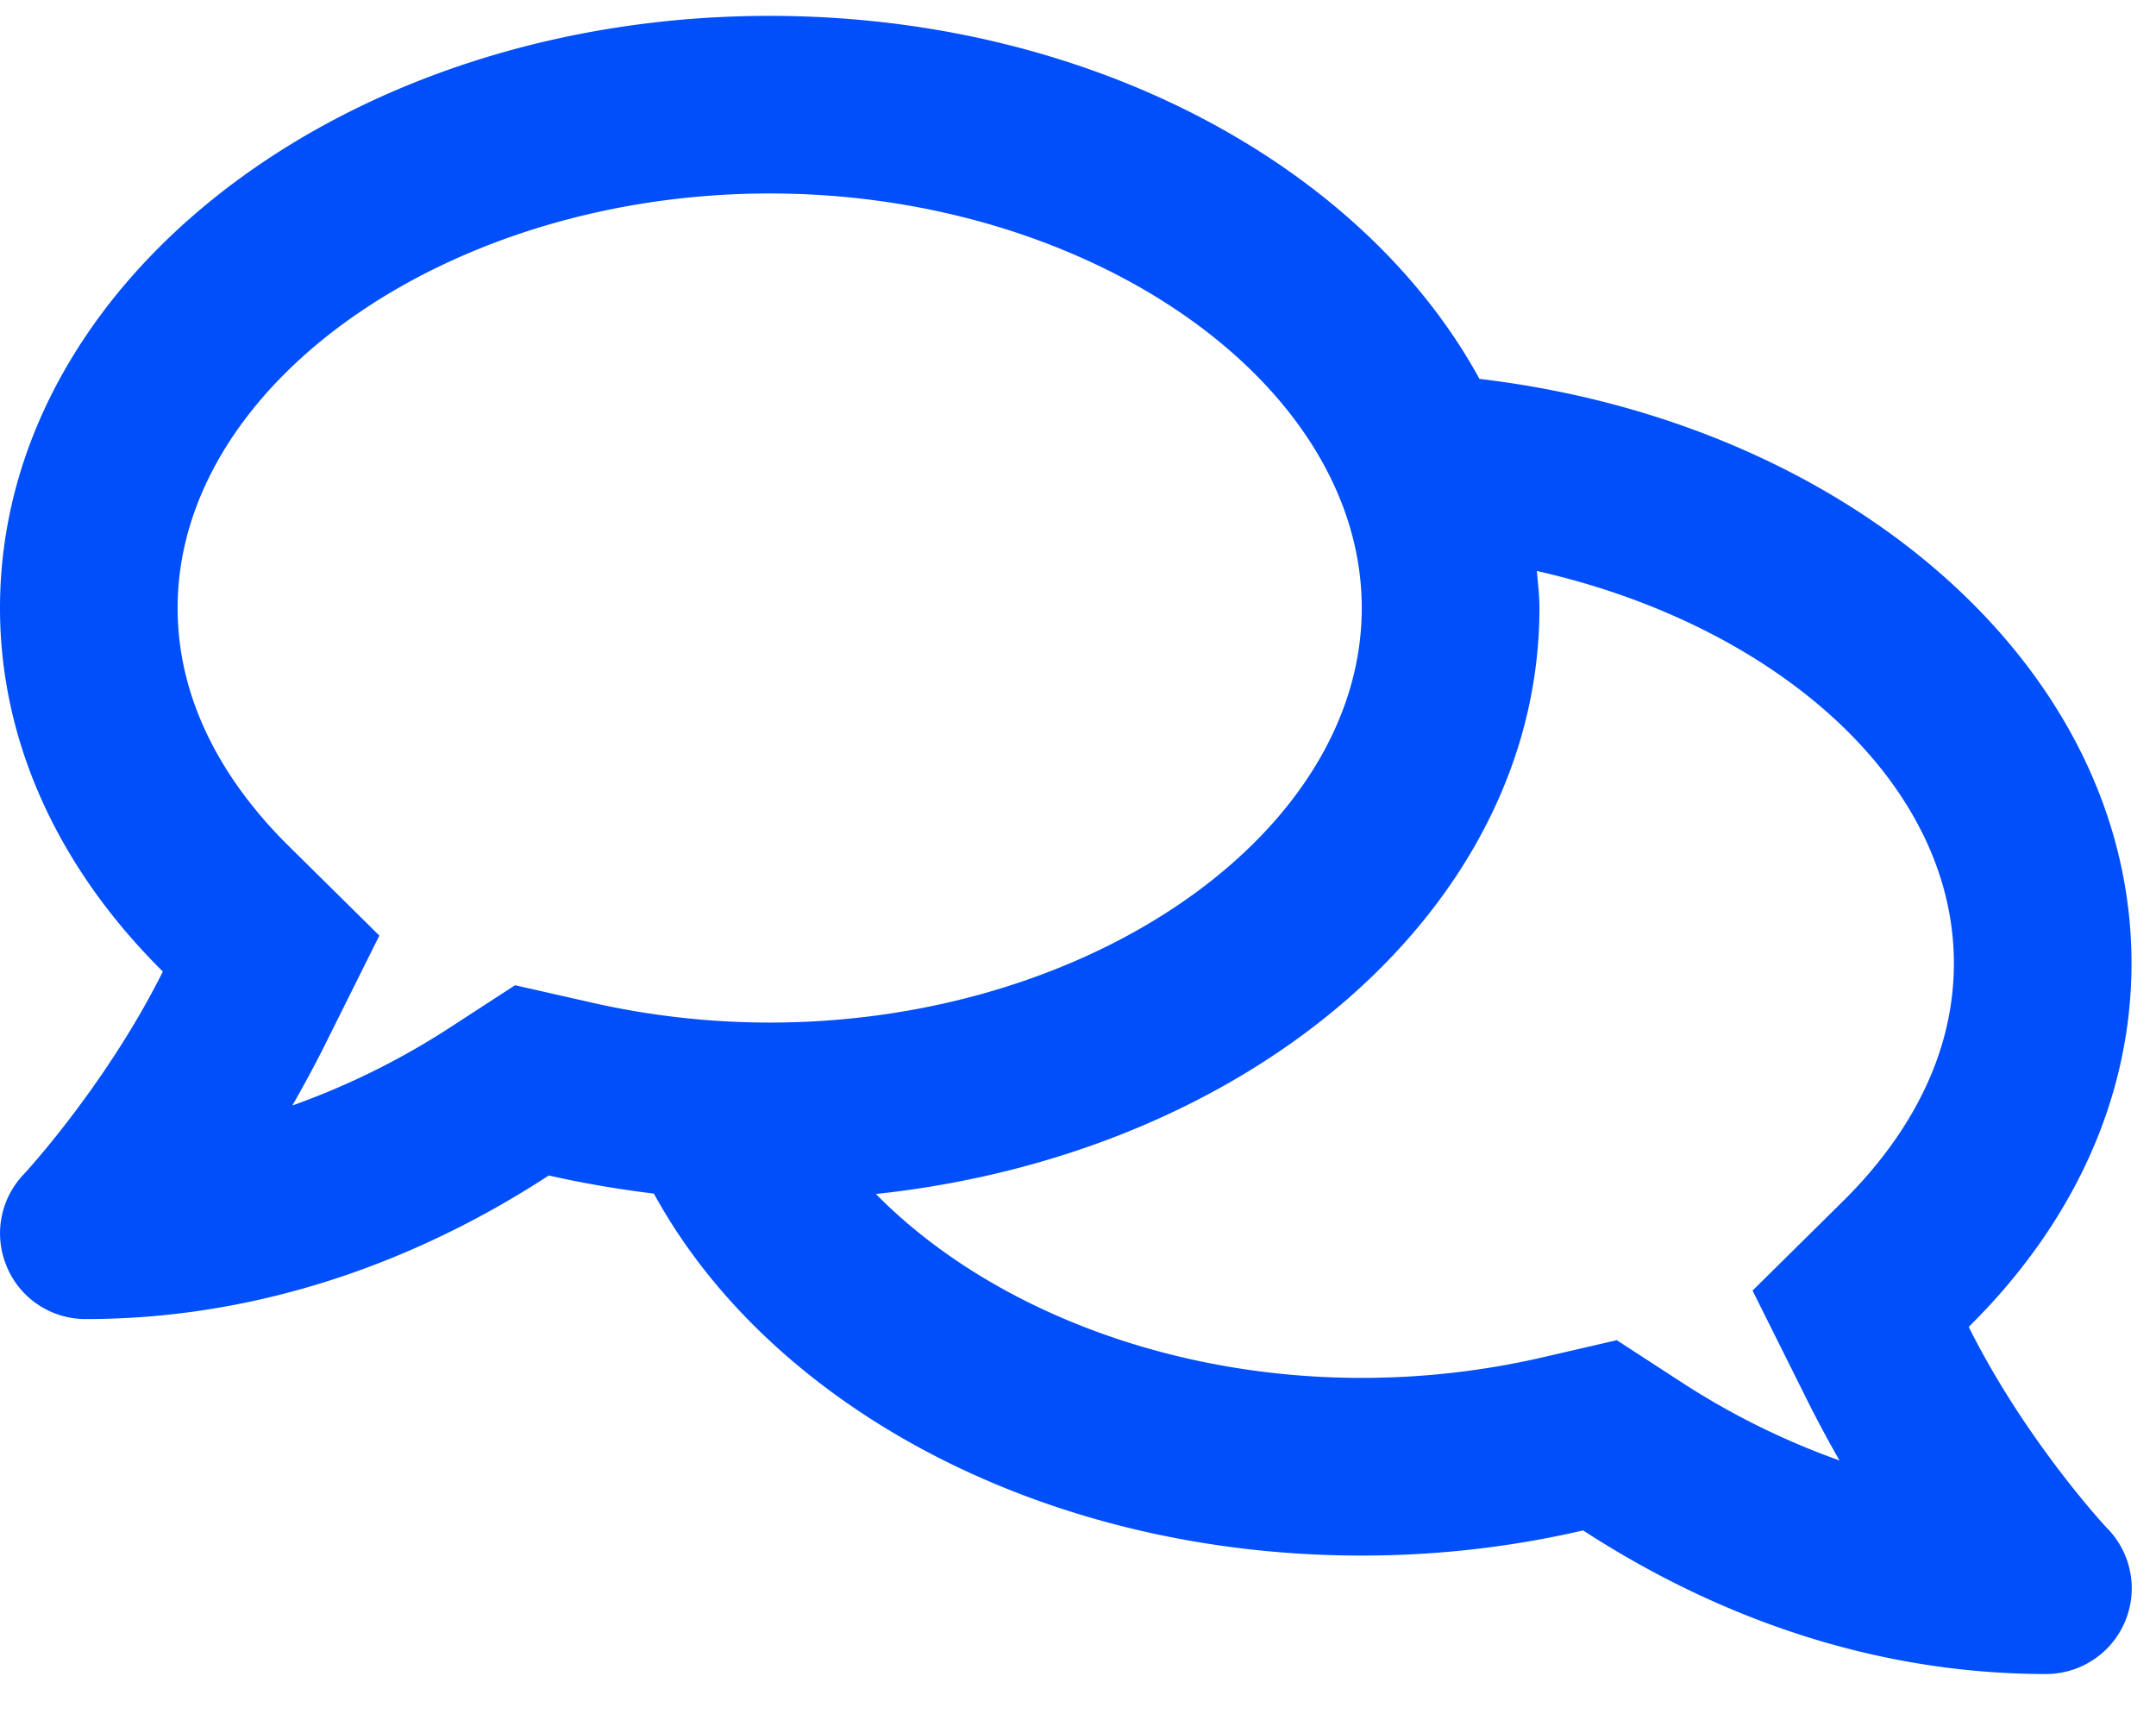 <?xml version="1.0" encoding="utf-8"?><svg xmlns="http://www.w3.org/2000/svg" width="39" height="31" viewBox="0 0 39 31"><g><g><path fill="#004ffa" d="M33.356 21.706l-1.654 1.634 1.038 2.081c.174.342.355.677.535.991a13.62 13.62 0 0 1-2.885-1.432l-1.144-.743-1.332.308a14.586 14.586 0 0 1-3.28.374c-3.615 0-6.841-1.345-8.79-3.326 6.782-.723 12.003-5.181 12.003-10.597 0-.227-.027-.448-.047-.67 4.31.971 7.544 3.803 7.544 7.096 0 1.921-1.085 3.387-1.988 4.284zM9.318 17.817l-1.144.743a13.62 13.62 0 0 1-2.886 1.433c.181-.315.362-.65.536-.99l1.038-2.083-1.66-1.64c-.904-.897-1.989-2.363-1.989-4.284 0-4.063 4.907-7.497 10.71-7.497 5.804 0 10.71 3.434 10.71 7.497s-4.906 7.497-10.71 7.497c-1.104 0-2.208-.127-3.28-.375l-1.325-.3zm26.294 6.179c1.84-1.814 2.945-4.09 2.945-6.574 0-5.355-5.12-9.78-11.795-10.57C24.654 2.998 19.7.287 13.924.287 6.232.286 0 5.08 0 10.996c0 2.477 1.105 4.753 2.946 6.574C1.92 19.625.449 21.218.422 21.245a1.543 1.543 0 0 0-.294 1.673c.24.569.803.937 1.419.937 3.58 0 6.473-1.352 8.38-2.597.616.14 1.252.248 1.901.328 2.102 3.842 7.036 6.546 12.806 6.546 1.392 0 2.73-.16 4.003-.455 1.907 1.239 4.792 2.597 8.38 2.597a1.55 1.55 0 0 0 1.125-2.61c-.027-.02-1.506-1.613-2.53-3.668z"/></g></g></svg>